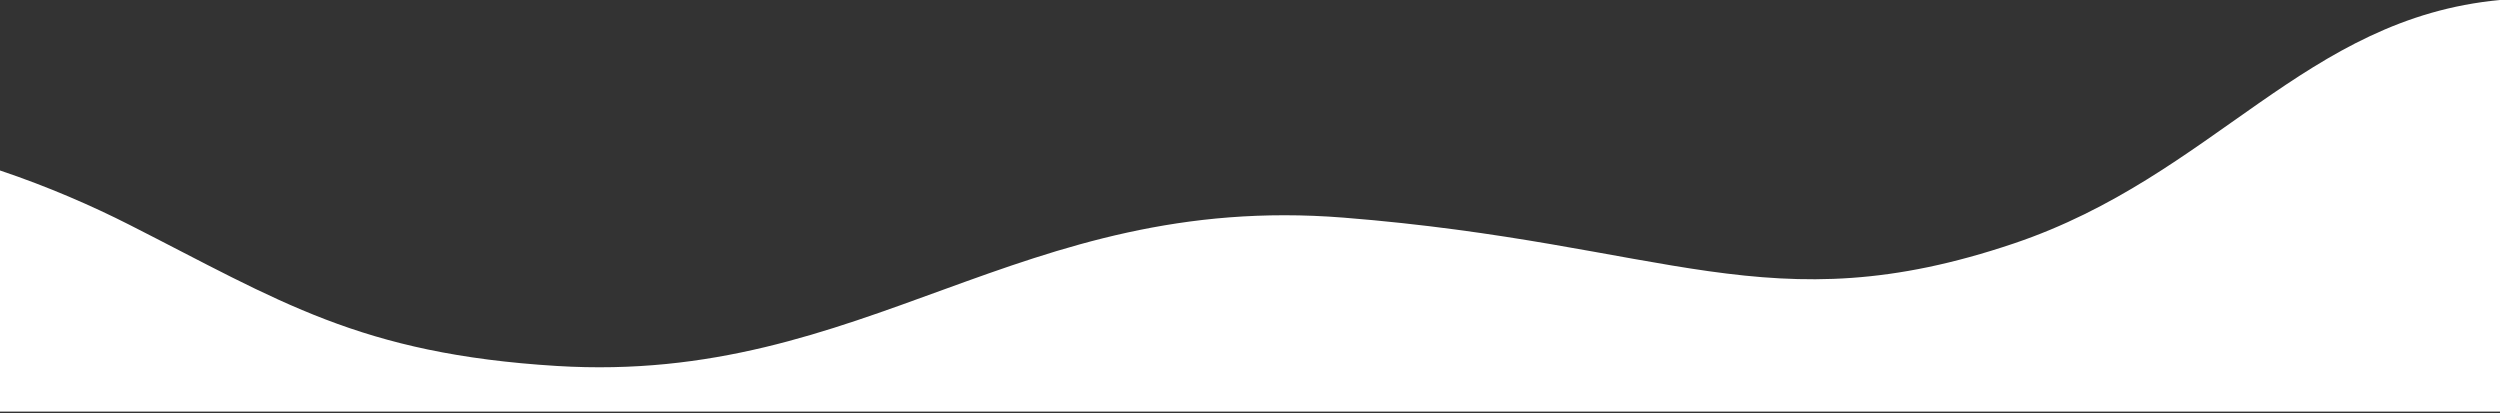 <svg width="375" height="62" viewBox="0 0 375 62" fill="none" xmlns="http://www.w3.org/2000/svg">
<rect x="0" y="0" width="375" height="62" fill="#333333" stroke="none"/>
<path d="M83.539 54.896C53.95 53.082 41.969 45.166 19.381 33.703C13.859 30.901 7.243 28.004 2.37319e-06 25.57V61.739H375V0C345.673 2.739 332.184 26.355 302.088 36.515C265.371 48.91 250.253 36.515 201.537 32.645C152.821 28.775 129.977 57.744 83.539 54.896Z" fill="white"/>
</svg>
